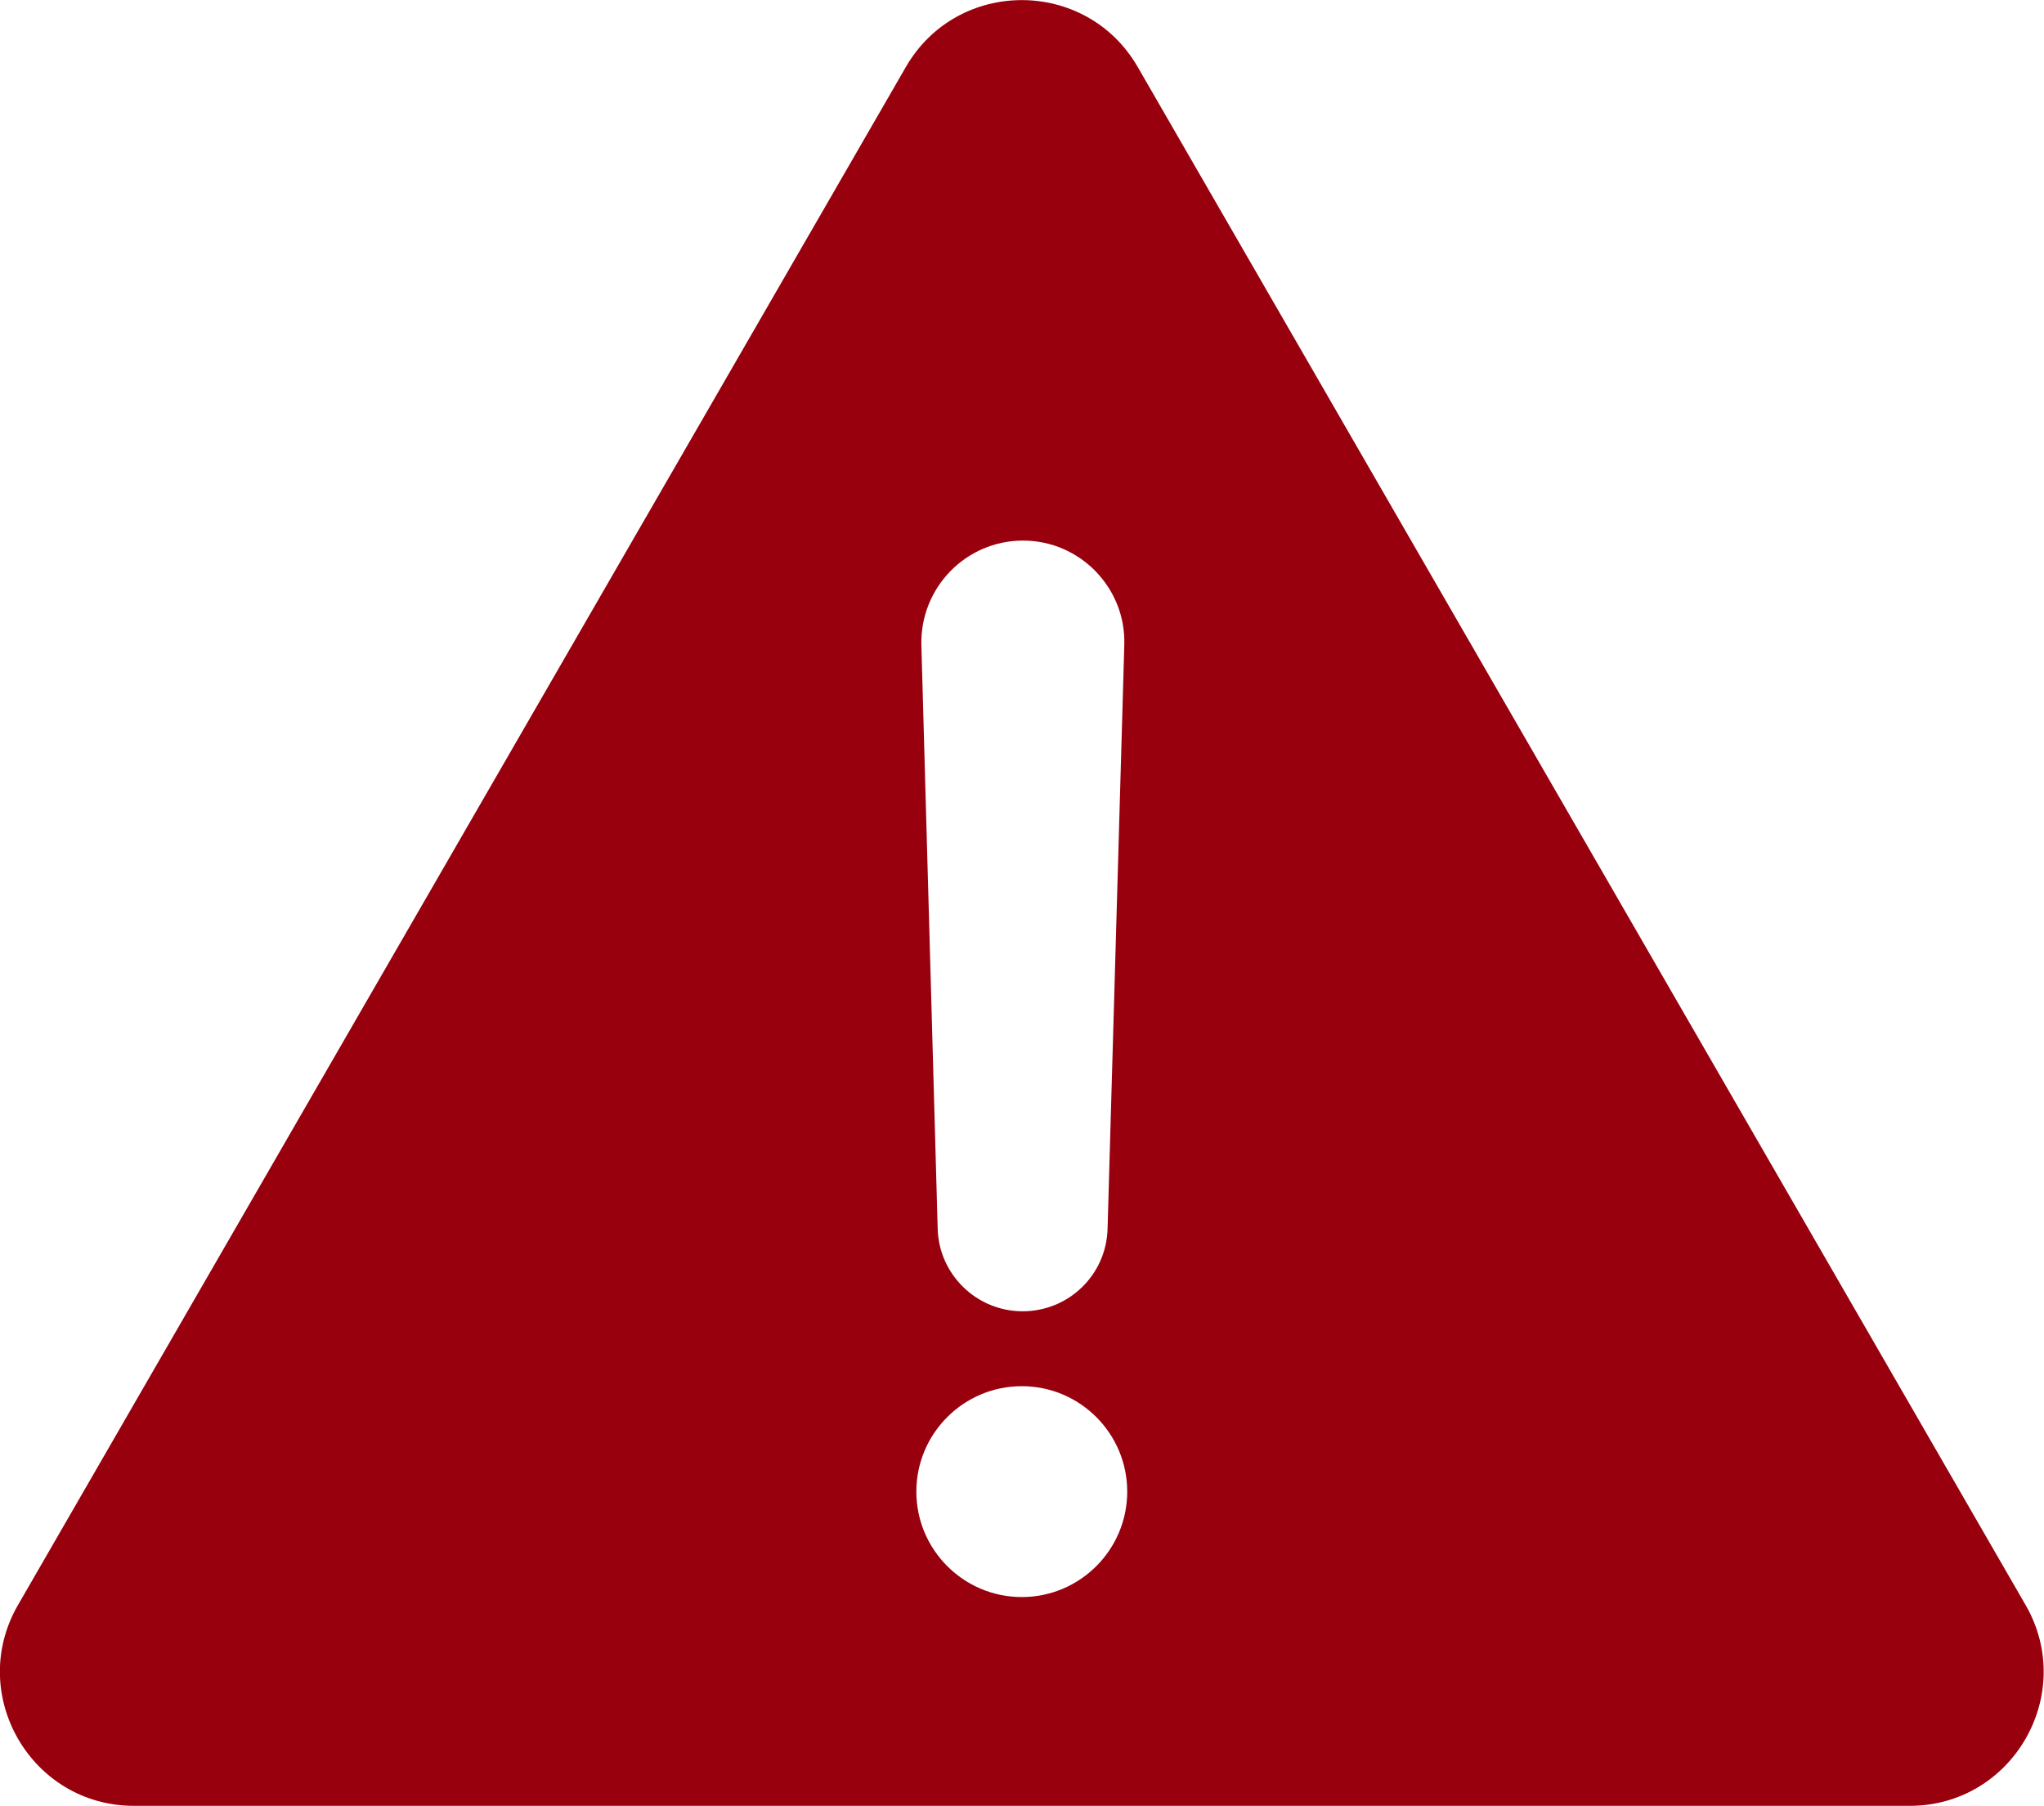 <?xml version="1.0" encoding="utf-8"?>
<!-- Generator: Adobe Illustrator 21.0.0, SVG Export Plug-In . SVG Version: 6.00 Build 0)  -->
<svg version="1.1" id="Capa_1" xmlns="http://www.w3.org/2000/svg" xmlns:xlink="http://www.w3.org/1999/xlink" x="0px" y="0px"
	 viewBox="0 0 488.5 431.6" style="enable-background:new 0 0 488.5 431.6;" xml:space="preserve">
<style type="text/css">
	.st0{fill:#98000E;}
</style>
<g>
	<path class="st0" d="M484.1,383.6L271.9,16c-12.3-21.3-43.1-21.3-55.4,0L4.3,383.6c-12.3,21.3,3.1,48,27.7,48h424.4
		C481,431.6,496.4,404.9,484.1,383.6z M244.5,129.2c13.6,0,24.6,11.3,24.2,24.9l-4,139.6c-0.3,11-9.3,19.7-20.3,19.7
		s-20-8.8-20.3-19.7l-3.9-139.6C219.9,140.5,230.8,129.2,244.5,129.2z M244.2,381.7c-13.9,0-25.2-11.3-25.2-25.2
		c0-13.9,11.3-25.2,25.2-25.2c13.9,0,25.2,11.3,25.2,25.2S258.1,381.7,244.2,381.7z"/>
</g>
</svg>

